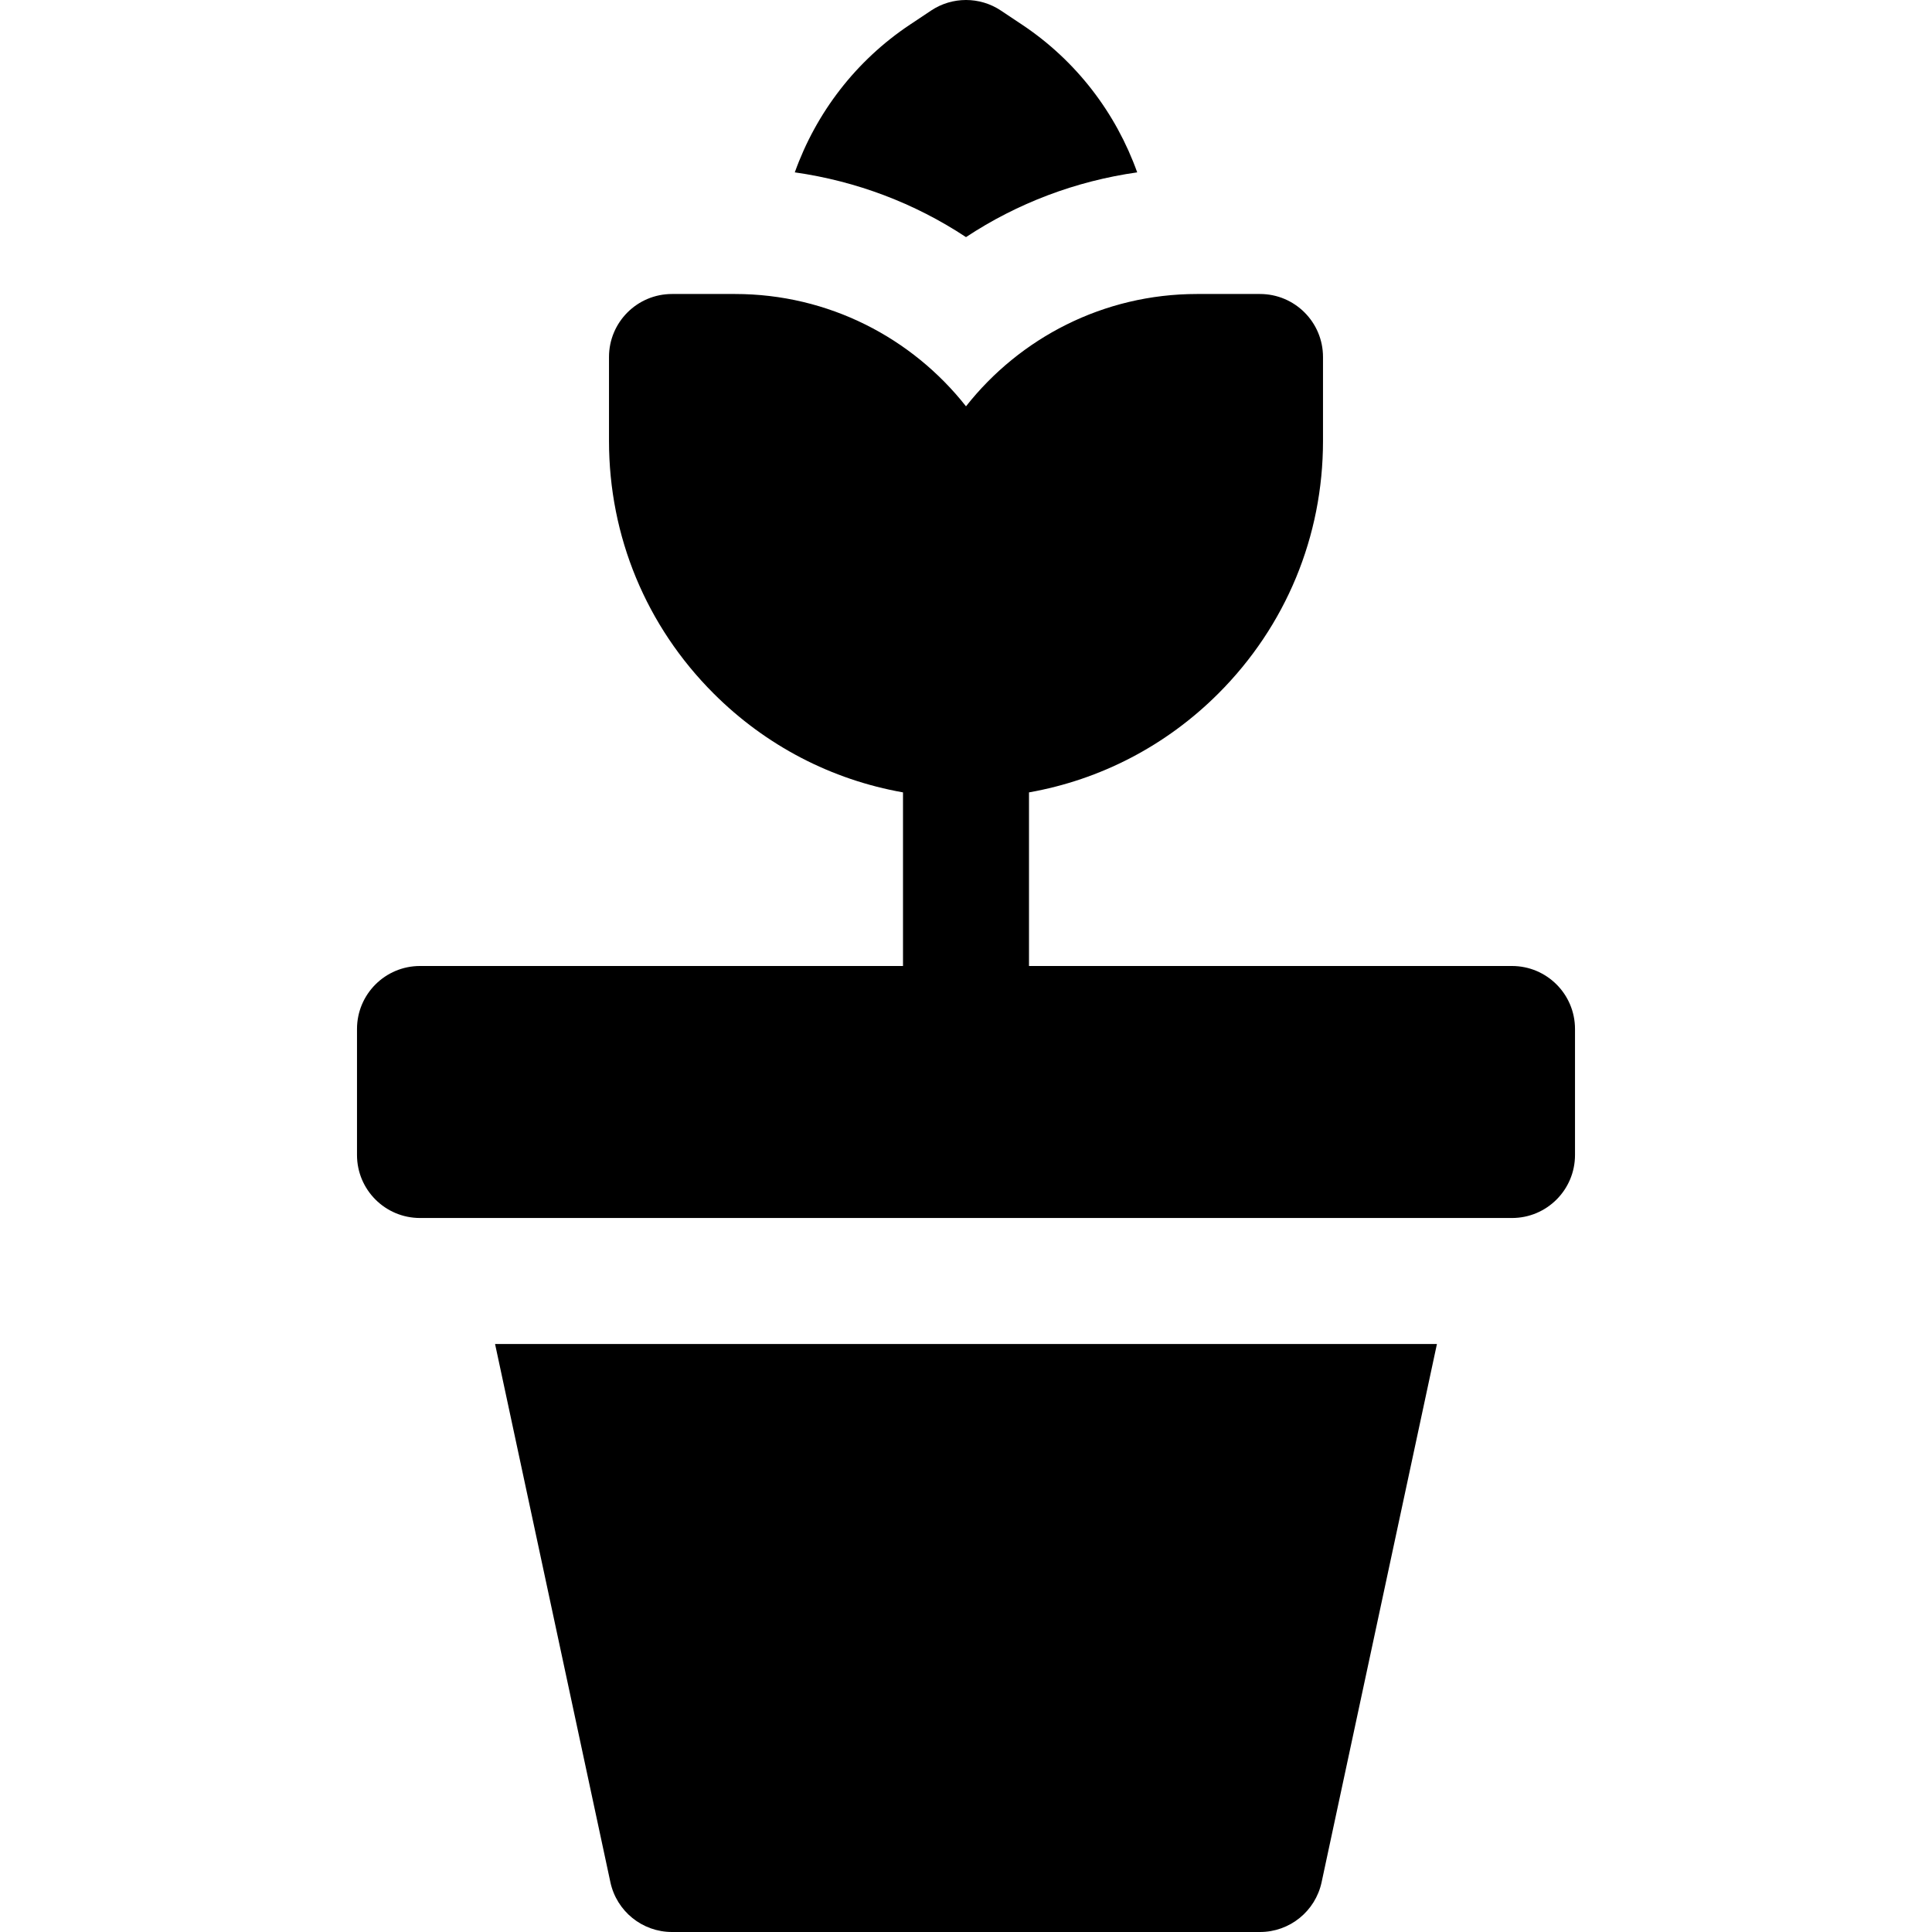 <?xml version="1.0" encoding="iso-8859-1"?>
<!-- Generator: Adobe Illustrator 19.0.0, SVG Export Plug-In . SVG Version: 6.00 Build 0)  -->
<svg version="1.1" id="Layer_1" xmlns="http://www.w3.org/2000/svg" xmlns:xlink="http://www.w3.org/1999/xlink" x="0px" y="0px"
	 viewBox="0 0 511.999 511.999" style="enable-background:new 0 0 511.999 511.999;" xml:space="preserve">
<g>
	<g>
		<path d="M400.695,255.999h-128V209.99c18.919-3.35,36.341-12.356,50.202-26.22c17.869-17.863,27.711-41.624,27.711-66.902V94.608
			c0-9.223-7.473-16.696-16.696-16.696h-16.696c-24.804,0-46.94,11.652-61.217,29.766c-14.277-18.114-36.413-29.766-61.217-29.766
			h-16.696c-9.223,0-16.696,7.473-16.696,16.696v22.261c0,25.277,9.843,49.038,27.707,66.897
			c13.864,13.869,31.286,22.875,50.206,26.224v46.009h-128c-9.22,0-16.696,7.475-16.696,16.696v33.391
			c0,9.22,7.475,16.696,16.696,16.696h289.391c9.22,0,16.696-7.475,16.696-16.696v-33.391
			C417.391,263.474,409.916,255.999,400.695,255.999z"/>
	</g>
</g>
<g>
	<g>
		<path d="M131.196,356.173l30.564,142.631c1.652,7.696,8.451,13.195,16.326,13.195h155.826c7.875,0,14.674-5.5,16.326-13.195
			l30.564-142.631H131.196z"/>
	</g>
</g>
<g>
	<g>
		<path d="M270.87,6.543l-5.61-3.739c-5.609-3.739-12.914-3.739-18.522,0l-5.609,3.739c-14.36,9.572-24.859,23.375-30.5,39.134
			c16.326,2.322,31.774,8.173,45.37,17.16c13.595-8.988,29.044-14.838,45.37-17.16C295.729,29.918,285.229,16.115,270.87,6.543z"/>
	</g>
</g>
<g>
</g>
<g>
</g>
<g>
</g>
<g>
</g>
<g>
</g>
<g>
</g>
<g>
</g>
<g>
</g>
<g>
</g>
<g>
</g>
<g>
</g>
<g>
</g>
<g>
</g>
<g>
</g>
<g>
</g>
</svg>

